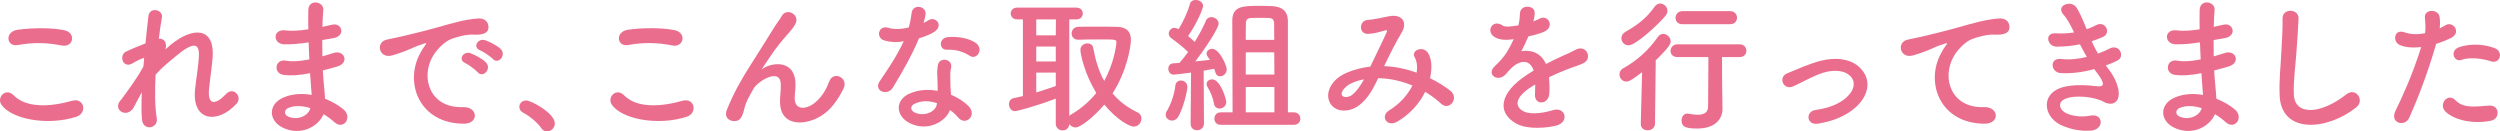 <?xml version="1.0" encoding="UTF-8"?><svg id="_レイヤー_2" xmlns="http://www.w3.org/2000/svg" viewBox="0 0 681.54 35.83"><defs><style>.cls-1{fill:#ea6d8d;}</style></defs><g id="_レイヤー_1-2"><g><path class="cls-1" d="M.42,28.59c-1.44-2.04,1.16-4.8,3.32-2.6,3.4,3.48,9.88,3.2,15.92,1.48,3.32-.92,4.28,3.4,1.04,4.4-7.92,2.48-17.52,.6-20.28-3.28ZM4.89,12.28c-3.16,.6-3.68-3.64-.12-4.16,3.8-.56,9.44-.6,12.76,.12,3.36,.72,2.48,4.84-.76,4.16-3.72-.8-7.96-.88-11.88-.12Z"/><path class="cls-1" d="M36.46,29.27c-1.8,3.16-5.84,.72-3.64-1.88,.12-.16,.24-.28,.32-.36,1.76-2.4,4.36-5.88,5.96-8.92,.08-.8,.12-1.56,.2-2.36-.92,.32-2.04,.8-3.04,1.44-2.76,1.76-4-2.16-1.84-3.16,1.44-.68,3.36-1.48,5.24-2.2,.28-3,.6-5.68,.8-7.44,.32-2.64,4.08-1.8,3.68,.4-.28,1.44-.56,3.44-.84,5.76,1.28-.16,2.4,1.04,1.8,2.92,.48-.44,.96-.88,1.4-1.24,6.2-5.08,12-4.72,11.48,3.24-.16,2.4-.8,6.64-1,8.92-.4,4.56,1.96,4.08,4.64,1.24,2.04-2.16,4.56,.76,2.88,2.64-5.08,5.56-12.24,4.92-11.32-3.92,.2-2.12,.92-6.44,1.04-8.84,.12-2.84-.48-5-6.08-.36-1.92,1.6-3.8,3.04-5.72,5.2-.24,4.44-.2,8.84,.32,11.88,.48,2.76-3.72,3.68-4.04,.32-.16-1.76-.16-4.4-.04-7.4-.84,1.44-1.56,2.96-2.2,4.12Z"/><path class="cls-1" d="M83.73,11.6c-2.08,.32-4.08,.52-6.28,.48-3.08-.08-3.24-4.24,.4-3.8,1.64,.2,3.48,.12,6.2-.28-.04-2.12-.04-4,0-5.28,.08-3.08,4.24-2.36,4.08-.04-.12,1.44-.2,3.04-.24,4.64,.84-.16,1.76-.4,2.72-.6,2.64-.6,3.72,3.12,.24,3.68-1.08,.16-2.08,.36-3,.52,0,1.48,0,2.96,.04,4.44,.96-.28,1.96-.56,3.04-.92,2.96-.96,4.48,2.72,.92,3.72-1.4,.4-2.68,.76-3.84,1.04,.08,1.36,.16,2.6,.28,3.76,.12,1.08,.24,2.52,.32,3.96,2,.76,3.72,1.84,4.96,2.84,2.68,2.2,.08,5.84-2.44,3.52-.84-.76-1.84-1.52-2.92-2.16-1.4,3.4-6.28,6.08-11.2,3.64-3.8-1.88-4.04-6.36,.32-8.2,2.44-1.04,5.12-1.12,7.64-.68-.04-.84-.12-1.68-.2-2.6-.08-.96-.16-2.08-.24-3.32-3.16,.6-5.28,.72-7.28,.44-2.84-.4-2.36-4.52,.84-3.84,1.16,.24,3.16,.24,6.24-.36-.08-1.52-.16-3.08-.2-4.64l-.4,.04Zm-5.16,17.84c-1.04,.44-1.24,1.72-.12,2.28,2.44,1.2,5.56,0,6.16-2.24-2.16-.68-4.28-.8-6.04-.04Z"/><path class="cls-1" d="M114.53,14.56c.4-.76,.76-1.4,1.28-2.08,.64-.84,.44-.8-.32-.56-3,.96-2.32,.96-5.04,2-1.28,.48-2.4,.88-3.6,1.2-3.52,.96-4.6-3.64-1.4-4.32,.84-.2,3.16-.64,4.44-.96,1.96-.48,5.48-1.28,9.56-2.44,4.12-1.16,7.36-2.12,10.88-2.36,2.48-.16,3.16,1.8,2.72,3.08-.24,.68-1.12,1.48-3.92,1.32-2.04-.12-4.56,.64-5.92,1.12-2.24,.8-4.28,3.2-5.16,4.68-3.52,5.88-.84,14.28,8.12,13.96,4.2-.16,4.48,4.56,.24,4.52-12.08-.04-16.24-11.12-11.88-19.16Zm12.32,2.64c-2.12-.92-.52-3.4,1.44-2.68,1.12,.4,3.28,1.52,4.2,2.52,1.64,1.76-.84,4.32-2.24,2.68-.56-.64-2.56-2.16-3.4-2.52Zm4.04-3.48c-2.16-.84-.6-3.4,1.36-2.76,1.12,.36,3.28,1.44,4.24,2.4,1.68,1.68-.68,4.32-2.12,2.72-.56-.64-2.64-2.04-3.48-2.36Z"/><path class="cls-1" d="M147.58,34.95c-1-1.48-3.2-3.32-4.92-4.2-.76-.4-1.08-1-1.08-1.6,0-.92,.72-1.76,1.88-1.76,1.4,0,7.8,3.52,7.8,6.24,0,1.28-1.08,2.2-2.16,2.2-.56,0-1.12-.28-1.52-.88Z"/><path class="cls-1" d="M166.82,28.59c-1.44-2.04,1.16-4.8,3.32-2.6,3.4,3.48,9.88,3.2,15.92,1.48,3.32-.92,4.28,3.4,1.04,4.4-7.92,2.48-17.52,.6-20.28-3.28Zm4.48-16.32c-3.16,.6-3.68-3.64-.12-4.16,3.8-.56,9.44-.6,12.76,.12,3.36,.72,2.48,4.84-.76,4.16-3.72-.8-7.96-.88-11.88-.12Z"/><path class="cls-1" d="M212.65,27.59c0-1.84,.28-2.96,.2-4.76-.2-4.44-6.28-.68-7.4,1.32-.96,1.72-2.08,3.48-2.52,5.44-.72,3.08-1.6,3.28-2.4,3.4-1.4,.2-3.28-.76-2.36-3.08,1.8-4.52,4.08-8.52,6.4-12.12,2.32-3.6,4.4-7,6.36-10.12,.68-1.12,1.76-2.52,2.2-3.32,1.32-2.36,5.04-.36,3.72,2.16-.32,.56-.6,1-.92,1.4-.32,.4-.72,.84-1.16,1.36-1.92,2.16-3.2,3.84-4.24,5.32-1.04,1.48-1.84,2.76-2.72,4.08-.28,.4-.16,.32,.12,.08,1.44-1.28,8.36-3.16,8.92,3.6,.12,1.56-.2,2.92-.2,4.4,0,3.56,3.44,3.12,5.8,1,2.04-1.84,2.92-3.76,3.64-5.6,1.16-2.96,5.36-.92,3.84,2.08-1.12,2.2-2.68,4.8-5.04,6.64-4.32,3.4-12.32,4.28-12.24-3.28Z"/><path class="cls-1" d="M241.1,11.04c-2.44-.68-1.68-4.36,1.16-3.44,1.32,.44,3.4,.4,5.48-.12,.4-1.32,.6-2.6,.8-4.04,.36-2.36,3.88-1.92,3.8,.36-.04,.6-.28,1.48-.56,2.44,.48-.24,.92-.44,1.28-.68,1.8-1.28,4.32,1.2,1.76,3.04-1,.72-2.64,1.36-4.28,1.84-1.88,4.52-4.6,9.32-7.16,13.48-1.48,2.4-5.32,.84-3.56-1.76,2.24-3.32,4.6-6.72,6.56-10.92-2.04,.4-3.76,.24-5.28-.2Zm6.88,22.52c-3.72-1.88-4.16-6.2-.04-8.04,2.48-1.12,5.2-1.2,7.68-.76v-1.4c0-1-.08-2-.12-3-.04-.8,.04-1.92,.2-2.68,.48-2.2,4-1.68,3.6,.72-.12,.6-.24,1.04-.24,1.88,0,.92,0,1.92,.04,3.08,.04,.76,.12,1.6,.16,2.48,2.12,.88,3.88,2.12,4.88,3.2,2.28,2.52-.96,5.36-2.88,3.04-.6-.72-1.36-1.44-2.28-2.08-1.16,3.2-6.16,6-11,3.56Zm1.28-5.24c-1.08,.56-1.16,1.72,.04,2.32,2.4,1.2,5.64,.04,6.08-2.12,.04-.12,0-.28,.04-.4-2.04-.68-4.2-.76-6.16,.2Zm8.92-14.76c-2.2,.12-2.36-3.2,.2-3.44,2.64-.24,5.44,.24,7.36,1.4,2.72,1.64,.64,4.96-1.32,3.72-1.88-1.2-3.92-1.8-6.24-1.68Z"/><path class="cls-1" d="M287.82,26.88c-5.96,2.28-10.84,3.44-11.12,3.44-1,0-1.64-1-1.64-1.92,0-.76,.4-1.44,1.24-1.64,.84-.16,1.72-.36,2.56-.56V5.28h-1.6c-1.12,0-1.72-.8-1.72-1.6s.6-1.6,1.72-1.6h16.2c1.16,0,1.72,.8,1.72,1.6s-.56,1.6-1.72,1.6h-1.96V31.63c.12-.16,.28-.28,.48-.4,2.8-1.64,5.08-3.64,6.88-5.88-3.2-5.24-4.32-10.56-4.32-11.76,0-1.12,1-1.76,1.92-1.76,.72,0,1.4,.36,1.56,1.2,.6,3.32,1.52,6.36,3,9.04,2.68-4.84,3.32-9.72,3.32-10.52s-.12-.8-4.72-.8c-1.88,0-3.92,0-5.64,.08h-.08c-1.16,0-1.76-.84-1.76-1.72s.64-1.8,1.84-1.8c1.44-.04,3.08-.04,4.68-.04,2.2,0,4.32,0,5.76,.04,2.6,.04,3.88,1.2,3.88,3.52,0,1.72-1,8.4-5,14.64,1.76,2.08,4,3.84,6.72,5.12,.84,.4,1.16,1.04,1.16,1.72,0,1.12-.88,2.2-2.16,2.2-.92,0-4.4-1.64-7.96-6-2.8,3.32-6.52,6.24-7.84,6.24-.72,0-1.36-.4-1.72-.92-.04,1.16-.96,1.72-1.84,1.72s-1.84-.6-1.84-1.84v-6.84Zm.04-21.6h-5.36v4.36h5.32l.04-4.36Zm-.04,7.4h-5.32v4.08h5.32v-4.08Zm0,7.12h-5.32v5.4c1.84-.56,3.6-1.16,5.32-1.76v-3.64Z"/><path class="cls-1" d="M319.54,32.87c-.88,0-1.76-.64-1.76-1.56,0-.32,.08-.68,.32-1.04,1.08-1.76,2.08-4.6,2.32-6.92,.12-.96,.8-1.4,1.52-1.4,.88,0,1.76,.64,1.76,1.76,0,1.2-1.24,6.2-2.6,8.28-.4,.6-1,.88-1.56,.88Zm5.04,.8l.12-13.88c-2.04,.28-4.48,.56-4.72,.56-.96,0-1.48-.8-1.48-1.6,0-.72,.44-1.44,1.28-1.48,.48-.04,1.08-.08,1.76-.12,.72-.84,1.56-1.84,2.36-2.96-1.24-1.28-3.6-3.08-4.52-3.72-.52-.36-.76-.84-.76-1.32,0-.8,.68-1.56,1.6-1.56,.24,0,.48,.08,1.08,.36,1.12-1.76,2.52-4.72,3.08-6.84,.2-.8,.88-1.12,1.6-1.12,.96,0,2,.64,2,1.64,0,.6-1.52,4.52-4.08,8.2,.64,.52,1.28,1.12,1.8,1.6,1.28-2.08,2.4-4.2,3.04-5.76,.28-.72,.88-1,1.48-1,.96,0,2,.72,2,1.76,0,1.32-3.92,7.16-6.36,10.32,1.52-.16,3-.32,4-.44-.16-.28-.4-.56-.56-.76-.24-.32-.36-.64-.36-.96,0-.72,.72-1.28,1.52-1.28,1.96,0,3.96,4.52,3.96,5.56,0,1.16-.88,1.92-1.76,1.92-.96,0-1.2-.52-1.64-2.04-.64,.12-1.68,.32-2.88,.52l.08,14.4c0,1.2-.96,1.84-1.88,1.84s-1.76-.6-1.76-1.8v-.04Zm7.88-4.08c-.68,0-1.36-.4-1.52-1.36-.28-1.6-.92-3.16-1.72-4.44-.2-.32-.28-.6-.28-.88,0-.76,.68-1.28,1.48-1.28,2.36,0,3.88,5.56,3.88,6.16,0,1.12-.92,1.8-1.84,1.8Zm.32,4.44c-1.16,0-1.72-.84-1.72-1.68s.56-1.72,1.72-1.72h3.24c0-6-.08-22.52-.08-25,0-3.96,2.84-4.04,7.56-4.04,1.12,0,2.28,.04,3.28,.08,2.64,.12,4.28,1.32,4.32,3.96V30.63h1.64c1.16,0,1.76,.88,1.76,1.72s-.6,1.68-1.76,1.68h-19.96Zm14.6-23.16c0-2.36-.04-4.12-.04-4.68-.04-.92-.6-1.28-1.48-1.28-.68-.04-1.52-.04-2.36-.04s-1.72,0-2.4,.04c-.88,0-1.4,.36-1.44,1.28-.04,.64-.04,2.4-.04,4.68h7.76Zm0,3.4h-7.76v6.04h7.8l-.04-6.04Zm.04,9.44h-7.8v6.92h7.8v-6.92Z"/><path class="cls-1" d="M377.53,18.04c3,.12,5.96,.8,8.68,1.76,.24-1.64,.08-3.12-.56-4.2-1.12-1.88,2.48-3.4,3.8-.92,.88,1.6,1,4,.4,6.64,2.08,1,3.96,2.2,5.52,3.4,2.52,1.96-.2,5.64-2.48,3.56-1.32-1.2-2.76-2.28-4.36-3.24-1.48,3-4,6-7.6,8.12-2.8,1.64-4.8-1.48-2.2-3.08,3-1.84,5.08-4.32,6.32-6.76-2.96-1.24-6.12-1.96-9.32-2-1.48,3.08-2.84,5.56-5.12,7.32-2.4,1.88-5.92,2.12-7.64,0-2.04-2.56-.56-6.72,4.04-8.76,2.12-.92,4.36-1.48,6.56-1.72,1.4-3,3.24-6.64,4.36-9.16,.24-.56,.36-.88-.24-.72-1.56,.4-3.08,.92-4.72,.96-2.64,.08-2.52-3.64-.12-3.8,1.6-.08,4.04-.68,5.76-1,3.64-.72,5.24,1.64,3.44,4.56-1.68,2.8-3.28,6.04-4.72,9.04h.2Zm-9.4,4.8c-1.04,.52-2.92,2.2-2.24,3.2,.48,.68,1.92,.44,2.64-.12,1.32-1,2.4-2.64,3.32-4.28-1.04,.16-2.24,.48-3.72,1.2Z"/><path class="cls-1" d="M417.98,5.84c.64-.24,1.24-.48,1.68-.72,2.2-1.32,4.36,2,1.4,3.48-1,.48-2.72,.96-4.4,1.32-.52,1.28-1.2,2.72-1.92,4.04,2.76-.48,5.4,.52,6.72,3.48,1.64-.84,3.32-1.68,4.88-2.36,.96-.4,2.04-.88,3.12-1.48,3-1.68,4.8,2.32,2.24,3.6-1.28,.64-2.2,.84-4.32,1.64-1.68,.64-3.48,1.44-5.08,2.2,.12,1.32,.16,2.96,.08,4.4-.08,1.6-1.12,2.44-2.12,2.48-1,.04-1.92-.72-1.8-2.28,.04-.84,.08-1.76,.08-2.6-.36,.2-.72,.4-1.04,.6-4.96,3.2-4.36,5.6-2.12,6.72,2.12,1.08,6.04,.28,7.92-.32,3.52-1.08,4.64,3.24,.96,4.2-2.36,.6-7.8,1.2-10.92-.56-5.4-3.04-4.44-8.44,2.8-13.2,.56-.36,1.2-.8,1.96-1.24-1.08-3.36-4.16-2.96-6.76,.04-.04,.04-.12,.12-.16,.16-.36,.44-.64,.8-.92,1.04-2.2,1.96-5.12-.32-2.72-2.48,1.04-.96,2.4-2.4,3.24-3.76,.68-1.12,1.32-2.32,1.88-3.56-2.16,.32-3.68,.2-4.96-.44-2.88-1.44-.92-5.2,1.88-3.32,.76,.52,2.36,.32,3.76,.08,.16-.04,.4-.04,.6-.08,.28-1.16,.36-1.96,.44-3.36,.16-2.4,3.92-2.16,4-.2,.04,.8-.12,1.56-.32,2.32l-.08,.16Z"/><path class="cls-1" d="M447.66,19.68c-3.12,2.44-3.84,2.56-4.28,2.56-1.12,0-1.88-.96-1.88-1.96,0-.64,.28-1.28,1.04-1.68,3.52-1.96,6.72-4.68,9.44-8.56,.4-.56,.92-.8,1.44-.8,1.04,0,2.04,.96,2.04,2.04,0,.56-.2,1.4-4.08,5.16l-.2,17.32c-.04,1.16-1.04,1.76-2,1.76s-1.88-.56-1.88-1.68v-.08l.36-14.08Zm-3.68-7.32c-1.12,0-1.96-.92-1.96-1.92,0-.68,.36-1.36,1.28-1.88,3.08-1.72,5.6-3.64,7.76-6.72,.44-.6,1-.88,1.52-.88,1.04,0,2,.92,2,2,0,.44-.16,.88-.52,1.32-1.92,2.36-8.12,8.08-10.08,8.08Zm25.6,17.32v.08c0,2.32-1.64,5.28-6.88,5.28-3.04,0-4.28-.44-4.28-2.2,0-.96,.56-1.88,1.6-1.88,.08,0,.2,.04,.32,.04,.84,.16,1.72,.28,2.52,.28,1.56,0,2.8-.52,2.8-2.28,0-3.88,.08-8.8,.08-13.44h-8.48c-1.24,0-1.84-.84-1.84-1.68s.64-1.8,1.84-1.8h16.96c1.24,0,1.88,.88,1.88,1.76s-.64,1.72-1.88,1.72h-4.76c0,3.08,0,6,.04,8.56l.08,5.56Zm-10.96-23.08c-1.24,0-1.84-.84-1.84-1.72s.64-1.84,1.84-1.84h13.04c1.24,0,1.88,.88,1.88,1.8s-.64,1.76-1.88,1.76h-13.04Z"/><path class="cls-1" d="M495.62,33.71c-3.16,.52-3.48-3.32-.72-3.72,3.64-.52,6.4-1.6,8.4-3.36,2.4-2.12,2.52-4.32,1.32-5.68-1.72-1.96-4.88-1.92-7.48-1.16-2.88,.88-5.48,2.48-8.2,3.72-2.76,1.28-4.32-2.44-1.72-3.52,2.56-1.04,6.04-2.64,9.2-3.44,3.36-.84,7.96-.88,10.76,2.04,3.36,3.48,2,7.92-1.64,10.96-2.4,2-5.56,3.44-9.92,4.16Z"/><path class="cls-1" d="M529.14,14.56c.4-.76,.76-1.4,1.28-2.08,.64-.84,.44-.8-.32-.56-3,.96-2.32,.96-5.04,2-1.28,.48-2.4,.88-3.6,1.2-3.52,.96-4.56-3.64-1.36-4.32,.84-.2,3.16-.64,4.44-.96,1.96-.48,5.44-1.28,9.52-2.44,4.12-1.16,7.4-2.12,10.92-2.36,2.48-.16,3.16,1.8,2.72,3.08-.24,.68-1.12,1.48-3.92,1.32-2.04-.12-4.6,.64-5.96,1.12-2.24,.8-4.24,3.2-5.12,4.68-3.52,5.88-.84,14.28,8.12,13.96,4.2-.16,4.44,4.56,.2,4.52-12.08-.04-16.24-11.12-11.88-19.16Z"/><path class="cls-1" d="M574.94,19c1.44,1.84,3.04,5.04,2.6,7.32-.4,2.08-2.32,2.44-4.12,1.4-2.12-1.24-7.8-2.04-10.6-.68-2.08,1-1.24,3.12,.6,3.88,1.76,.76,4,1.08,6.48,.6,3.56-.68,3.8,3.76,.2,4.08-2.96,.24-5.56-.36-7.92-1.36-4.72-2-5.84-7.6-1.36-9.88,2.96-1.52,7.88-1.2,10.52-.88,2.16,.28,2.8-.32,.48-3.44-.28-.4-.6-.76-.88-1.2-2.92,.8-6.24,1.28-9.2,1.08-2.76-.2-3.12-4.28,.28-3.84,2.08,.28,4.6,0,6.88-.56-.6-1.04-1.24-2.2-1.88-3.44-1.92,.4-4.08,.64-6.36,.64-2.6,0-3.4-3.88-.2-3.64,1.76,.12,3.44,0,4.96-.24-.88-1.84-1.76-3.6-2.88-4.84-2.24-2.52,2-4.04,3.44-2.08,.92,1.28,1.88,3.6,2.88,6.04,1-.32,1.84-.72,2.52-1.08,2.64-1.4,4.16,2.12,2.04,3.12-.92,.44-1.96,.84-3.2,1.24,.52,1.16,1.08,2.28,1.72,3.36,1.24-.44,2.28-.88,3-1.28,2.8-1.6,4.52,2.08,2.28,3.2-.84,.44-1.92,.88-3.16,1.32,.28,.4,.6,.76,.88,1.16Z"/><path class="cls-1" d="M599.34,11.6c-2.08,.32-4.08,.52-6.28,.48-3.08-.08-3.24-4.24,.4-3.8,1.64,.2,3.48,.12,6.2-.28-.04-2.12-.04-4,0-5.28,.08-3.08,4.24-2.36,4.08-.04-.12,1.44-.2,3.04-.24,4.64,.84-.16,1.76-.4,2.72-.6,2.64-.6,3.72,3.12,.24,3.68-1.08,.16-2.08,.36-3,.52,0,1.48,0,2.96,.04,4.44,.96-.28,1.96-.56,3.04-.92,2.96-.96,4.48,2.72,.92,3.72-1.4,.4-2.68,.76-3.84,1.04,.08,1.36,.16,2.6,.28,3.76,.12,1.08,.24,2.52,.32,3.96,2,.76,3.72,1.84,4.96,2.84,2.68,2.2,.08,5.84-2.44,3.52-.84-.76-1.84-1.52-2.92-2.16-1.4,3.4-6.28,6.08-11.2,3.64-3.8-1.88-4.04-6.36,.32-8.2,2.44-1.04,5.12-1.12,7.64-.68-.04-.84-.12-1.68-.2-2.6-.08-.96-.16-2.08-.24-3.32-3.16,.6-5.28,.72-7.28,.44-2.84-.4-2.36-4.52,.84-3.84,1.16,.24,3.16,.24,6.24-.36-.08-1.52-.16-3.08-.2-4.64l-.4,.04Zm-5.16,17.84c-1.04,.44-1.24,1.72-.12,2.28,2.44,1.2,5.56,0,6.16-2.24-2.16-.68-4.28-.8-6.04-.04Z"/><path class="cls-1" d="M621.46,25.92c-.16-4.2,.28-7.6,.48-11.84,.12-2.6,.4-6.52,.32-9-.08-2.96,4.44-2.72,4.36-.08-.08,2.52-.36,6.32-.56,9-.28,4.24-.88,7.88-.72,11.76,.24,5.84,7.36,5.44,14.32-.04,2.6-2.04,5.04,1.64,2.76,3.48-7.8,6.36-20.6,7.52-20.96-3.28Z"/><path class="cls-1" d="M656.82,32.07c-1.2,2.68-5.44,1.52-3.76-1.88,1.72-3.52,4.56-9.6,7-17.36-2.12,.24-4.16,.16-5.84-.56-2.04-.88-1.64-4.52,1.36-3.44,1.68,.6,3.64,.6,5.52,.24,.24-1.48,.08-2.56-.04-4.32-.16-2.28,3.6-2.4,4-.2,.16,1,.16,2.08,.04,3.2,.56-.28,1.04-.56,1.52-.84,2.08-1.36,4.56,1.96,1.56,3.44-1.12,.56-2.56,1.16-4.04,1.6-2.52,8.76-5.36,15.68-7.32,20.12Zm9.72-1.8c-1.72-1.92,.76-5.08,2.84-2.96,2.04,2.08,4.48,1.88,9.16,1.48,2.92-.24,3.16,3.6,.52,4.12-5.8,1.16-10.76-.68-12.52-2.64Zm4.52-13.96c-2.08,.76-3.32-2.52-.68-3.44,2.04-.72,5.68-1.2,9.6,.2,2.68,.96,1.6,4.48-.92,3.64-2.24-.76-5.88-1.2-8-.4Z"/></g></g></svg>